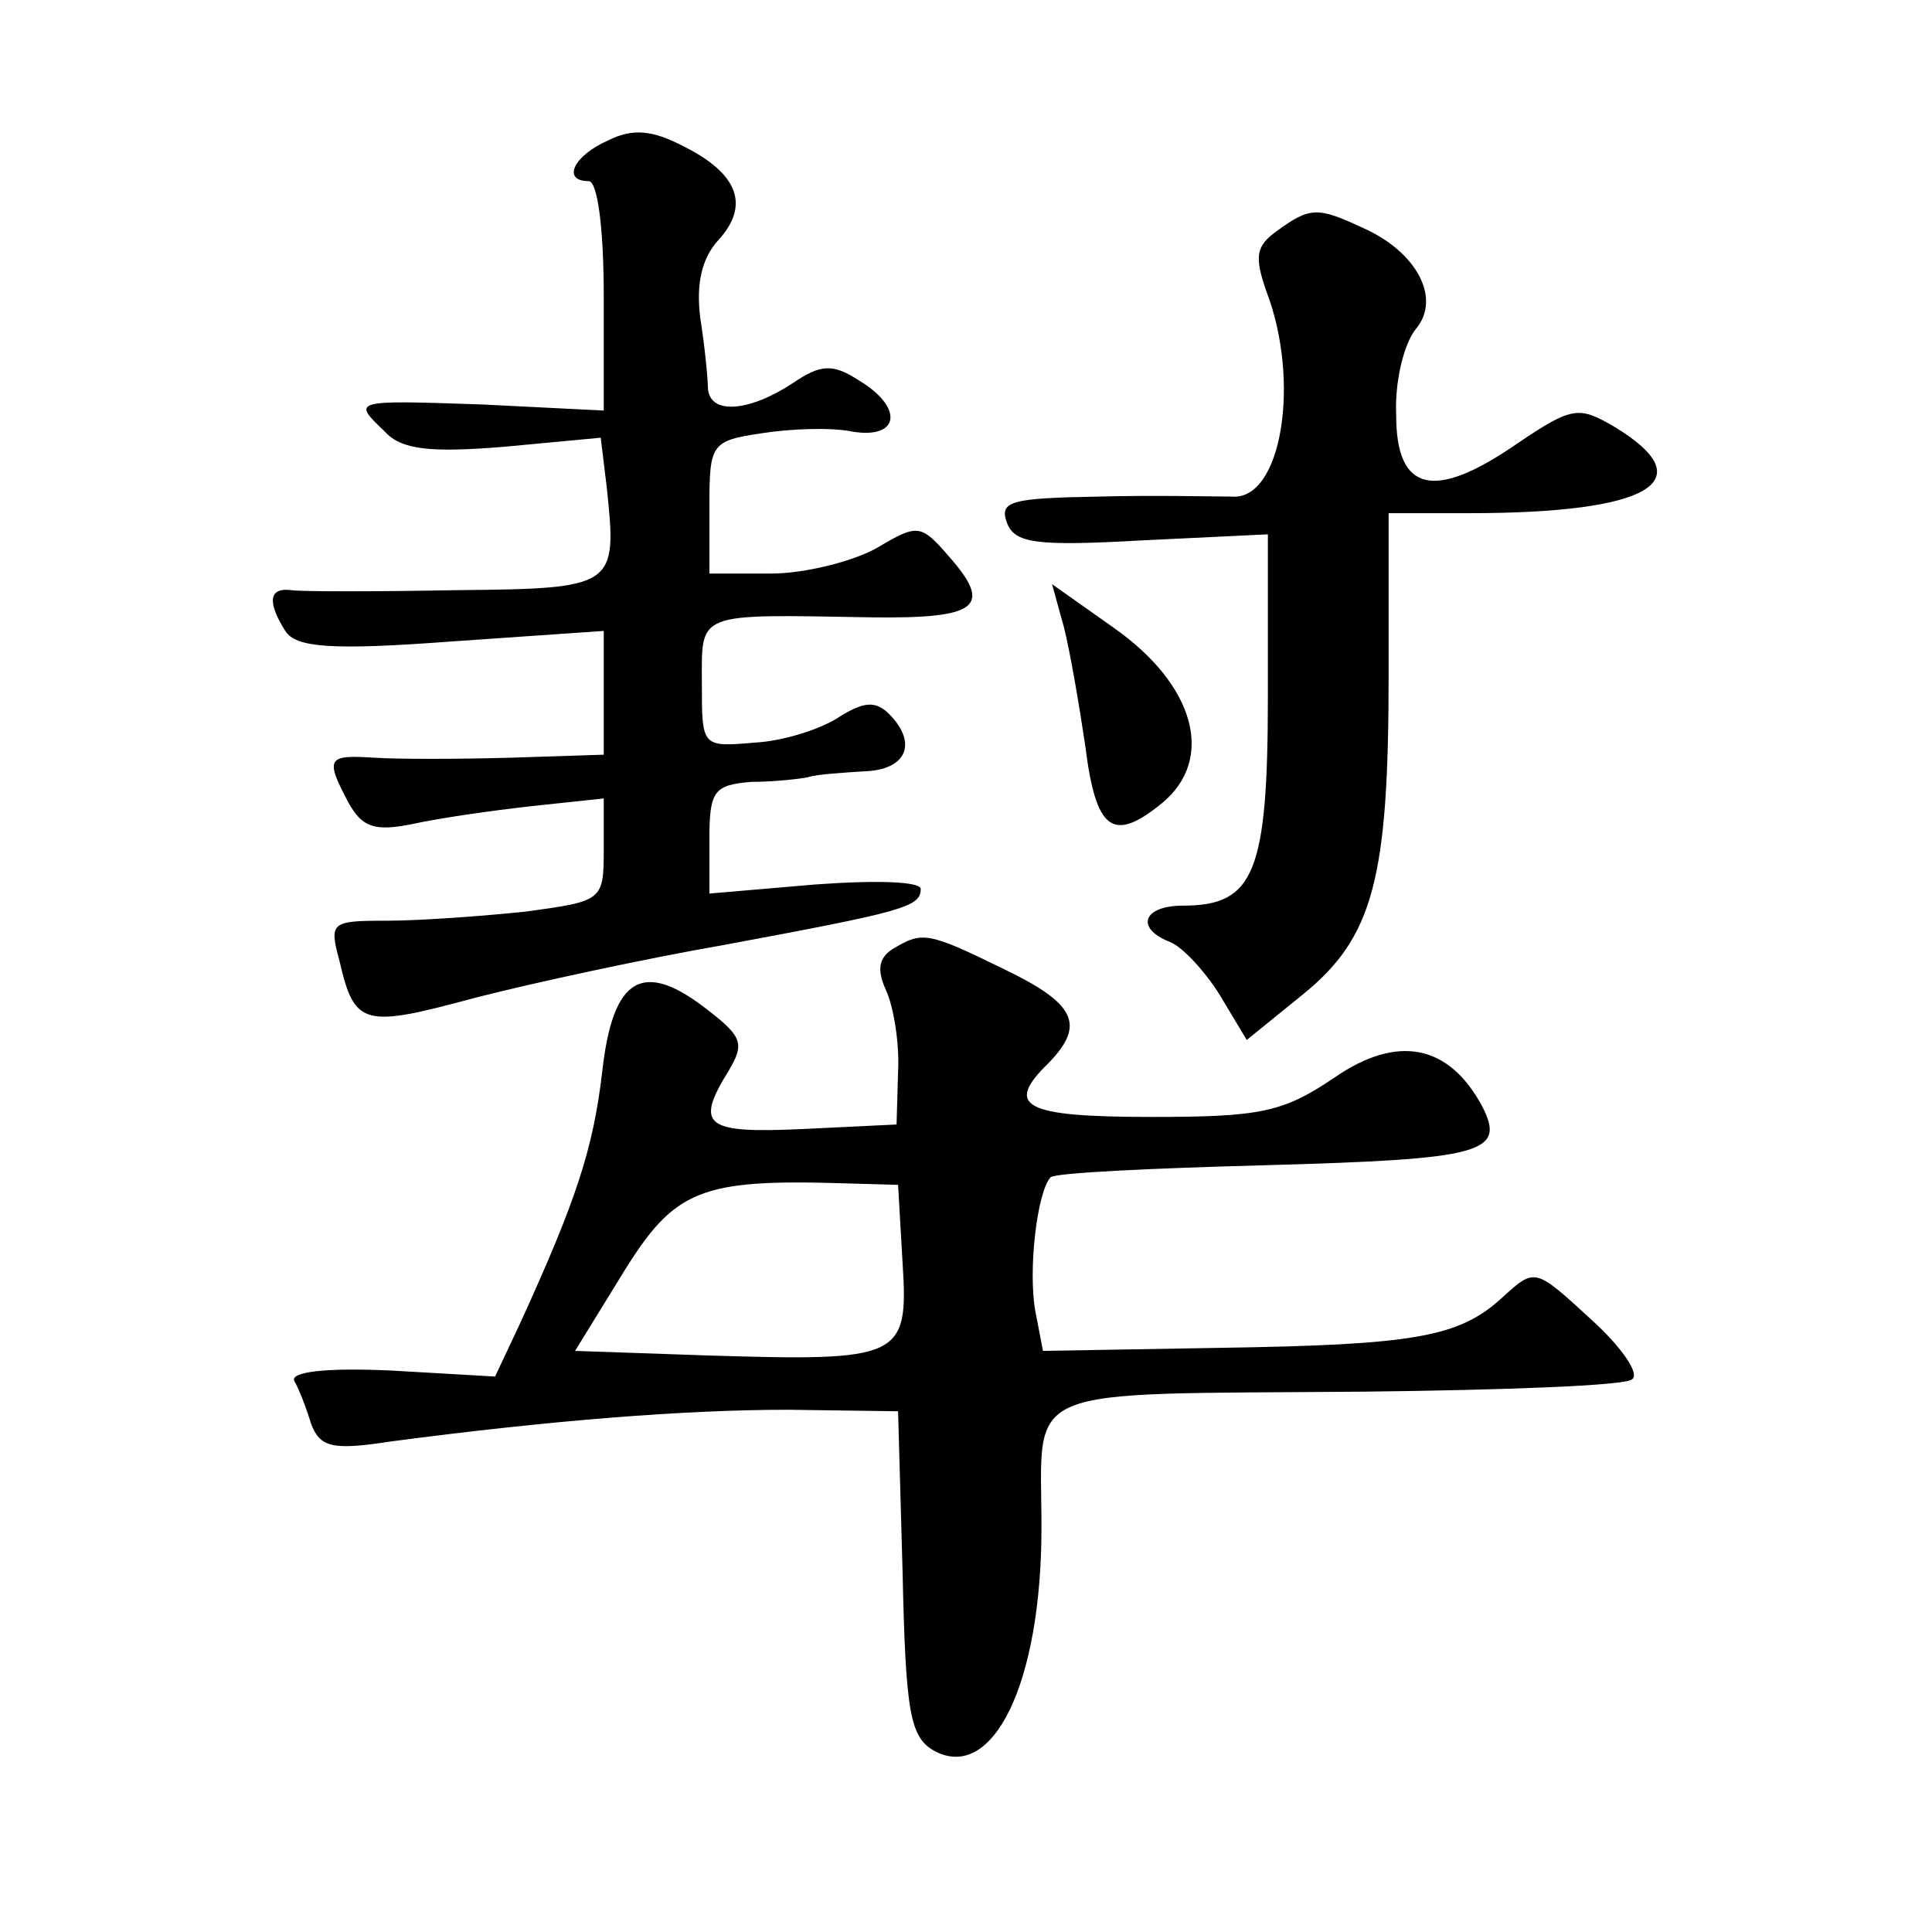 <?xml version="1.0" standalone="no"?>
<!DOCTYPE svg PUBLIC "-//W3C//DTD SVG 20010904//EN"
 "http://www.w3.org/TR/2001/REC-SVG-20010904/DTD/svg10.dtd">
<svg version="1.0" xmlns="http://www.w3.org/2000/svg"
 width="128pt" height="128pt" viewBox="0 0 128 128"
 preserveAspectRatio="xMidYMid meet">
<g transform="translate(0,128) scale(0.1,-0.1)"
fill="#0" stroke="none">
<path d="M403 1187 c-23 -10 -31 -27 -13 -27 6 0 10 -32 10 -76 l0 -76 -80 4 c-87
3 -87 3 -65 -18 11 -12 30 -14 79 -10 l64 6 4 -33 c7 -66 6 -67 -100 -68 -53 -1
-103 -1 -109 0 -15 2 -16 -8 -4 -27 7 -11 30 -13 110 -7 l101 7 0 -41 0 -41 -62
-2 c-35 -1 -75 -1 -90 0 -31 2 -33 0 -17 -30 9 -16 17 -19 42 -14 18 4 53 9 80
12 l47 5 0 -34 c0 -34 -1 -34 -52 -41 -29 -3 -70 -6 -92 -6 -37 0 -38 -1 -31 -27
10 -43 16 -44 90 -24 39 10 113 26 165 35 118 22 130 25 130 37 0 5 -29 6 -70 3
l-70 -6 0 36 c0 32 3 36 28 38 15 0 32 2 37 3 6 2 22 3 38 4 28 1 35 19 16 38 -9
9 -17 8 -33 -2 -12 -8 -37 -16 -56 -17 -35 -3 -35 -3 -35 39 0 48 -5 46 112 44
71 -1 81 7 52 40 -19 22 -21 22 -48 6 -16 -9 -48 -17 -70 -17 l-41 0 0 44 c0 42
1 44 35 49 19 3 46 4 60 1 31 -5 34 16 4 34 -17 11 -25 11 -44 -2 -29 -19 -55 -21
-56 -3 0 6 -2 27 -5 46 -3 23 1 40 12 52 21 23 13 44 -23 62 -21 11 -34 12 -50
4z M846 1127 c-14 -10 -15 -17 -7 -40 23 -60 10 -139 -23 -136 -11 0 -51 1 -88
0 -58 -1 -66 -3 -61 -17 5 -14 19 -16 90 -12 l83 4 0 -107 c0 -117 -9 -139 -56
-139 -27 0 -32 -15 -9 -24 8 -3 23 -19 33 -35 l18 -30 37 30 c47 38 57 77 57 212
l0 107 53 0 c120 0 156 21 97 57 -24 14 -28 14 -65 -11 -55 -38 -80 -32 -80 19
-1 22 5 47 13 57 17 20 1 51 -35 67 -30 14 -35 14 -57 -2z M705 864 c4 -16 10 -51
14 -78 7 -56 18 -65 51 -38 35 29 22 78 -32 116 l-41 29 8 -29z M591 651 c-9 -6
-10 -14 -4 -27 5 -11 9 -35 8 -54 l-1 -35 -62 -3 c-65 -3 -72 2 -49 39 10 17 9
22 -13 39 -44 35 -64 23 -71 -40 -6 -51 -17 -85 -55 -168 l-16 -34 -69 4 c-44 2
-67 -1 -64 -7 3 -5 8 -18 11 -28 6 -16 14 -18 53 -12 106 14 195 21 263 21 l73
-1 3 -107 c2 -93 5 -109 21 -118 39 -21 71 45 71 148 0 96 -18 88 214 90 92 1 172
4 177 8 6 3 -6 21 -27 40 -37 34 -37 34 -58 15 -29 -27 -58 -32 -189 -34 l-116
-2 -5 26 c-5 27 1 79 10 89 3 3 67 6 142 8 144 4 160 8 144 39 -22 41 -56 48 -98
19 -34 -23 -49 -26 -121 -26 -85 0 -98 7 -68 36 24 25 18 39 -30 62 -51 25 -54
25 -74 13z m7 -208 c4 -63 -1 -65 -130 -61 l-87 3 32 52 c34 55 51 62 147 59 l35
-1 3 -52z"/>
</g>
</svg>
